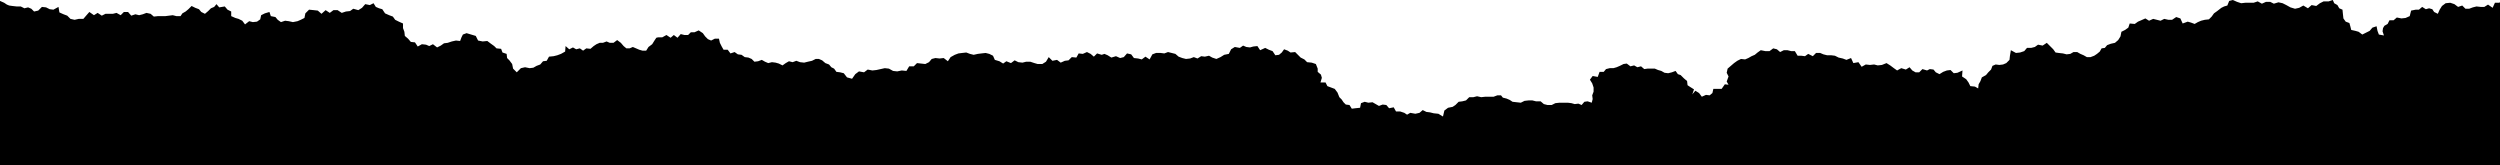 <?xml version="1.0" encoding="utf-8"?>
<!-- Generator: Adobe Illustrator 24.2.1, SVG Export Plug-In . SVG Version: 6.00 Build 0)  -->
<svg version="1.1" id="レイヤー_1" xmlns="http://www.w3.org/2000/svg" xmlns:xlink="http://www.w3.org/1999/xlink" x="0px"
	 y="0px" viewBox="0 0 542.8 35.9" style="enable-background:new 0 0 542.8 35.9;" xml:space="preserve">
<polygon points="542.6,0.6 541.7,0.6 541.2,1.7 540.2,1 539.4,1.5 538.6,1.5 537.7,1.4 536.9,1.6 536.1,1.9 535.3,1.9 534.6,1.2 
	533.7,1.5 532.9,0.9 532,0.6 531,0.7 530.2,1.3 529.7,2.1 529.3,3 528.5,2.6 528.1,2 527.4,1.8 526.7,2 525.9,1.5 525.2,2.1 
	524.5,2.1 523.5,2.3 523.2,3.5 522.3,3.9 521.4,4 520.4,3.8 519.7,4.4 518.8,4.4 518.4,5.2 517.7,5.6 517.4,6.1 517.3,6.8 
	517.6,7.7 517.6,8.4 517.6,7.7 516.5,7.5 516.2,6.7 516,5.7 515.1,6 514.5,6.7 513.7,7.1 512.9,7.5 512.1,6.9 511.4,6.7 510.5,6.5 
	510.3,5.7 510.1,5 509.3,4.7 508.8,4 508.7,3.1 508.6,2.1 507.9,1.8 507.5,1.1 506.8,0.7 506.5,0 505.6,0.3 504.5,0.3 503.7,0.7 
	502.9,1.3 501.9,1.1 501.1,1.8 500.1,1.2 499.2,1.7 498.3,1.9 497.3,1.6 496.4,1.1 495.6,0.7 494.7,0.5 493.7,0.8 492.9,0.4 
	492,0.4 491.1,0.8 490.2,0.3 489.3,0.6 488.4,0.6 487.5,0.6 486.6,0.7 485.7,0.4 484.8,0 484,0.2 483.6,1.2 482.9,1.4 482.3,1.7 
	481.4,2.4 480.7,2.9 480.2,3.6 479.6,4.2 478.7,4.3 477.9,4.5 477.2,4.8 476.5,5.2 475.7,4.9 475,4.7 473.9,5.1 473.4,4 472.5,3.7 
	471.6,4.3 470.8,4.3 469.9,4.1 469.1,4.5 468.3,4.3 467.5,4.1 466.6,4.5 465.8,4 464.9,4.4 464.2,4.7 463.5,5.2 462.4,5.1 462.1,6 
	461.4,6.5 460.6,6.9 460.4,7.9 459.9,8.7 459.2,9.3 458.3,9.5 457.5,9.8 457,10.4 456.3,10.5 455.9,11.2 455.3,11.7 454.7,12.1 
	453.9,12.4 453.1,12.4 452.4,12 451.7,11.7 451,11.3 450.2,11.3 449.5,11.7 448.7,11.8 447.9,11.6 447,11.5 446.3,11.4 445.8,10.7 
	445.1,10 444.4,9.3 443.5,9.9 442.5,9.7 441.8,10.2 441,10.4 440.1,10.4 439.5,11.1 438.6,11.4 437.7,11.5 436.6,10.9 436.4,12.1 
	436.3,13 435.6,13.7 434.9,14 434.1,14.1 433.3,14 432.6,14.3 432.3,15.1 431.7,15.7 431.2,16.3 430.3,16.8 430,17.6 429.6,18.3 
	429.5,19.2 428.8,18.8 427.8,18.7 427.4,17.9 426.9,17.2 426,16.6 426.1,15.3 425,15.8 424.2,15.9 423.5,15.2 422.7,15.3 
	421.9,15.6 421.1,16.1 420.3,15.7 419.8,15.1 419,15 418.4,15.3 417.4,15 416.7,15.7 415.9,15.7 415.2,15.3 414.6,14.6 413.8,15.1 
	412.8,14.8 411.9,15.3 411.2,14.8 410.4,14.2 409.6,13.7 408.6,14.1 407.7,14.2 406.9,14 406,14.1 405.1,14 404.2,14.5 403.5,13.5 
	402.4,13.7 401.9,12.6 400.9,13 400.1,12.7 399.2,12.5 398.4,12.1 397.6,12 396.7,12 395.9,11.8 395.2,11.5 394.3,11.5 393.6,12.2 
	392.6,11.7 391.9,12.2 391.1,12.1 390.3,12.1 389.7,11.1 388.9,11.1 388.1,10.9 387.3,10.9 386.5,11.3 385.8,10.7 385,10.5 
	384.2,11.1 383.3,11.1 382.3,10.9 381.6,11.4 381,11.9 380.3,12.2 379.6,12.6 378.9,12.9 378,12.8 377.2,13.2 376.5,13.7 
	375.8,14.3 375.1,14.9 374.9,15.8 375.3,16.6 374.9,17.7 375.3,18.4 374.5,18.3 373.8,19.3 372.9,19.3 372,19.3 371.8,20.2 
	371.2,20.7 370.4,20.6 369.5,21 368.9,20.2 368.1,19.7 367.5,20.4 367.4,20.5 367.5,20.3 367.8,19.4 367,18.9 366.4,18.5 
	366.3,17.6 365.6,17 364.9,16.3 364.3,16.1 363.8,15.4 363,15.7 362.2,15.9 361.4,15.8 360.7,15.4 360,15.2 359.3,14.9 358.5,14.9 
	357.7,14.9 357,15 356.3,14.4 355.5,14.6 354.8,14.2 354,14.4 353.2,13.8 352.5,13.9 351.7,14.3 351,14.6 350.3,14.8 349.5,14.8 
	348.7,15 348.2,15.6 347.3,15.6 346.9,16.7 345.8,16.5 345.2,17.3 345.7,18.1 346,19 346,19.9 345.7,20.7 345.8,21.5 345.6,22.3 
	344.7,22 344,22.1 343.4,22.8 342.7,22.5 341.9,22.6 341.2,22.4 340.4,22.3 339.5,22.3 338.6,22.3 337.7,22.4 336.9,22.8 336,22.8 
	335.2,22.6 334.5,22 333.5,22 332.7,21.8 331.9,21.8 331,21.9 330.2,22.3 329.3,22.2 328.4,22.1 327.8,21.7 327.1,21.4 326.3,21.2 
	325.9,20.7 325.1,20.7 324.3,21 323.4,21 322.5,21 321.6,21.1 320.7,20.9 319.9,21.1 319,21.1 318.3,21.8 317.5,22 316.7,22.1 
	316,22.8 315.4,23.2 314.4,23.4 313.6,24 313.3,25.3 312.3,24.7 311.3,24.6 310.5,24.4 309.7,24.3 308.9,23.9 308.2,24.5 
	307.3,24.7 306.2,24.5 305.5,24.9 304.9,24.5 304,24.2 303.1,24.2 302.6,23.3 301.6,23.5 301,22.8 300.2,22.7 299.4,23 298.7,22.6 
	298,22.2 297.1,22.3 296.3,22.1 295.5,22.4 295.3,23.4 294.3,23.5 293.5,23.6 293,22.8 292.2,22.7 291.7,22.2 291.3,21.6 
	290.8,21.1 290.4,20.1 289.8,19.3 289,19 288.2,18.7 287.8,17.9 286.7,17.9 287,16.9 286.8,16.2 286.1,15.6 286.1,14.9 285.7,13.9 
	284.8,13.6 283.8,13.5 283.2,12.9 282.4,12.5 281.8,11.9 281.2,11.3 280.2,11.4 279.6,11 278.8,10.7 278.3,11.4 277.7,11.9 
	276.9,12 276.3,11.1 275.5,10.8 274.7,10.4 273.6,10.9 273,10 272.1,10.1 271.4,10.3 270.6,10.2 269.9,9.9 269.2,10.4 268.1,10.2 
	267.3,10.7 266.8,11.7 265.8,11.9 265,12.4 264.1,12.8 263.2,12.5 262.5,12.1 261.6,12.3 260.8,12.2 260,12.7 259.2,12.4 
	258.4,12.7 257.5,12.8 256.7,12.6 255.9,12.3 255.2,11.7 254.4,11.5 253.6,11.3 252.8,11.6 252,11.5 251,11.5 250.2,11.8 
	249.6,12.9 248.7,12.3 247.9,12.9 247.1,12.7 246.2,12.6 245.6,11.8 244.7,11.6 244,12.4 243.2,12.6 242.3,12.2 241.3,12.5 
	240.5,12 239.8,11.7 239.2,11.9 238.2,11.6 237.5,12.3 236.8,11.7 236,11.3 235.1,11.7 234.2,11.6 233.7,12.5 232.7,12.4 232,13.1 
	231.2,13.2 230.3,13.6 229.5,13 228.5,13.2 227.7,12.4 227.1,13.4 226.3,13.9 225.3,13.9 224.6,13.7 223.7,13.4 222.8,13.4 
	222,13.6 221.1,13.5 220.3,13.1 219.5,13.7 218.5,13.3 217.8,13.8 217,13.3 216,13 215.6,12.1 214.8,11.7 214,11.5 213.1,11.6 
	212.3,11.7 211.4,11.9 210.6,11.7 209.8,11.4 208.9,11.5 208.1,11.6 207.3,11.9 206.4,12.4 205.8,13.3 204.9,12.6 204,12.7 
	203.1,12.6 202.3,12.8 201.7,13.5 200.9,13.9 200,13.8 199.1,13.7 198.4,14.4 197.4,14.4 196.8,15.4 195.8,15.3 194.8,15.5 
	193.9,15.4 193,14.9 192.1,14.8 191.2,15 190.3,15.2 189.4,15.3 188.4,15.1 187.6,15.7 186.5,15.5 185.7,16.1 185,17.1 183.9,16.8 
	183.2,15.9 182.4,15.7 181.6,15.6 181.1,14.9 180.5,14.6 180,14 179.2,13.7 178.5,13.1 177.8,12.8 177.1,12.8 176.3,13.2 
	175.4,13.4 174.6,13.6 173.7,13.5 172.9,13.2 172.1,13.5 171.3,13.3 170.6,13.7 169.9,14.2 169.1,13.8 168.4,13.6 167.6,13.5 
	166.8,13.7 166.1,13.4 165.4,13 164.6,13.3 163.8,13.4 163.2,12.8 162.5,12.5 161.7,12.4 161,11.9 160.2,11.8 159.5,11.3 
	158.6,11.6 158,10.8 157.1,10.8 156.7,10.1 156.3,9.3 156.1,8.4 155.2,8.4 154.4,8.8 153.7,8.5 153.1,7.9 152.6,7.2 151.7,6.6 
	150.8,7 150,7 149.4,7.6 148.6,7.6 147.8,7.4 147.1,8.2 146.3,7.6 145.6,8.2 144.7,7.6 143.8,8.1 142.9,8.1 142.5,8.2 142.1,8.8 
	141.6,9.6 140.8,10.2 140.3,11 139.5,11 138.8,10.8 138.1,10.5 137.4,10.2 136.7,10.5 136,10.5 135.4,10 134.8,9.3 134,8.7 
	133.2,9.3 132.4,9.3 131.7,9 130.9,9.3 130.2,9.3 129.5,9.6 128.9,10 128.2,10.6 127.3,10.5 126.6,11 125.9,10.5 125.1,10.7 
	124.4,10.3 123.6,10.7 122.8,10 122.7,11.2 121.8,11.7 121,12 120.2,12.2 119.2,12.3 118.7,13.2 117.9,13.3 117.3,14 116.5,14.3 
	115.8,14.7 115,14.8 114,14.6 113.1,14.8 112.2,15.7 111.4,14.9 111.2,13.9 110.6,13.1 110.1,12.6 110,11.7 109.1,11.4 108.8,10.6 
	107.8,10.5 107.3,10 106.6,9.5 105.8,8.9 104.8,9 103.8,8.8 103.3,7.8 102.3,7.5 101.3,7.2 100.5,7.5 100.2,8.1 99.9,8.9 99,8.8 
	98.1,9 97.2,9.3 96.4,9.4 95.7,9.9 94.9,10.3 94,9.6 93.2,10 92.5,9.7 91.6,9.6 90.7,10.1 90.1,9.2 89.2,9.1 88.6,8.4 87.9,7.8 
	87.8,6.9 87.5,6.1 87.5,5.1 86.6,4.7 85.8,4.3 85.3,3.6 84.5,3.3 83.6,2.9 83,2 82.3,1.8 81.6,1.5 81.1,0.7 80.3,1.1 79.3,0.9 
	78.6,1.7 77.8,2.2 76.7,1.9 76,2.4 75.1,2.5 74.2,2.8 73.3,2.2 72.4,2.2 71.6,2.8 70.7,2.2 69.8,3 69,2.3 68.1,2.2 67.1,2.1 
	66.3,2.9 66.1,3.9 65.3,4.3 64.6,4.6 63.6,4.8 62.7,4.6 61.9,4.5 61,4.8 60.3,4.3 59.8,3.7 58.8,3.5 58.5,2.6 57.5,2.9 56.7,3.3 
	56.5,4.2 55.8,4.7 54.9,4.8 54.1,4.6 53.2,5.3 52.6,4.5 51.8,4.1 51.1,3.9 50.2,3.5 50.2,2.5 49.4,2.1 48.8,1.4 47.6,1.6 47,0.9 
	46.5,1.5 45.8,1.8 45.2,2.4 44.5,3 43.7,2.6 43.2,2 42.4,1.7 41.6,1.3 40.9,2 40.3,2.5 39.6,2.9 39.2,3.5 38.3,3.5 37.5,3.3 
	36.7,3.4 35.9,3.5 35.1,3.5 34.3,3.5 33.4,3.6 32.7,3 31.8,2.8 31,3.1 30.2,3.3 29.4,3.1 28.5,3.4 27.8,2.6 26.9,2.6 26.2,3.3 
	25.3,2.8 24.5,3 23.7,3 22.9,3 22.1,3.4 21.2,2.8 20.4,3.3 19.4,2.6 18.7,3.4 18.1,4.1 17.1,4.1 16.2,4.3 15.3,4.1 14.6,3.4 
	13.8,3.1 12.9,2.7 12.7,1.5 11.6,2.1 10.8,2 10,1.6 9.1,1.5 8.3,2.3 7.4,2.5 6.8,1.9 6.1,1.6 5.3,1.8 4.5,1.4 3.6,1.4 2.7,1.3 
	2,1.2 1.5,1 0.9,0.6 0,0.2 0,35.9 542.8,35.9 542.8,0.5 "/>
</svg>
